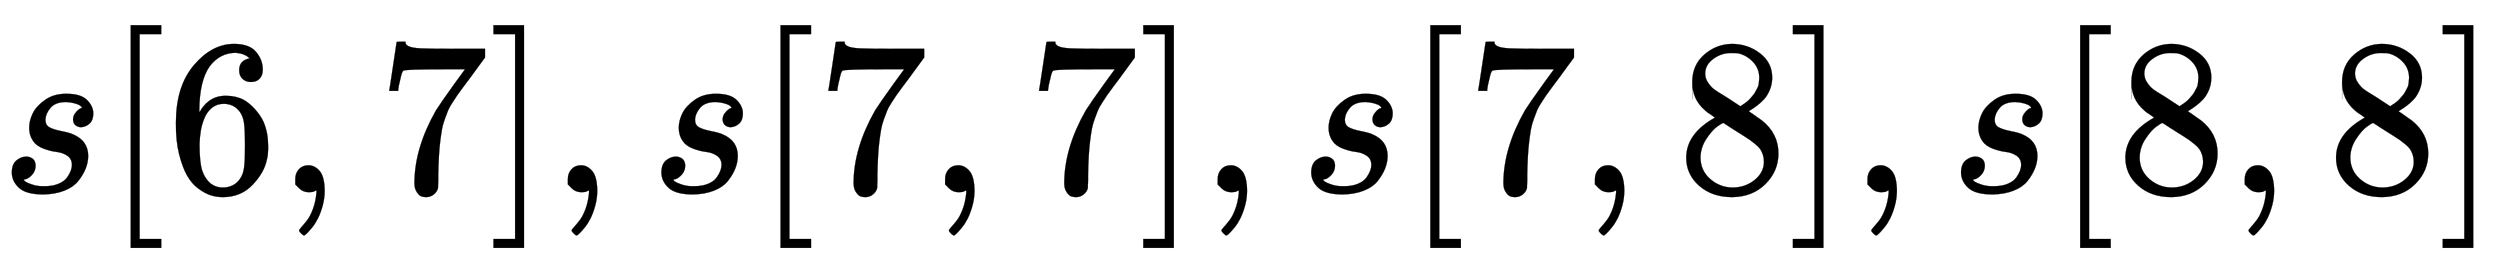 <svg xmlns:xlink="http://www.w3.org/1999/xlink" width="26.074ex" height="2.843ex" style="vertical-align: -0.838ex; font-size: 15px;" viewBox="0 -863.1 11226.2 1223.9" role="img" focusable="false" xmlns="http://www.w3.org/2000/svg">
<defs>
<path stroke-width="1" id="E1-MJMATHI-73" d="M131 289Q131 321 147 354T203 415T300 442Q362 442 390 415T419 355Q419 323 402 308T364 292Q351 292 340 300T328 326Q328 342 337 354T354 372T367 378Q368 378 368 379Q368 382 361 388T336 399T297 405Q249 405 227 379T204 326Q204 301 223 291T278 274T330 259Q396 230 396 163Q396 135 385 107T352 51T289 7T195 -10Q118 -10 86 19T53 87Q53 126 74 143T118 160Q133 160 146 151T160 120Q160 94 142 76T111 58Q109 57 108 57T107 55Q108 52 115 47T146 34T201 27Q237 27 263 38T301 66T318 97T323 122Q323 150 302 164T254 181T195 196T148 231Q131 256 131 289Z"></path>
<path stroke-width="1" id="E1-MJMAIN-5B" d="M118 -250V750H255V710H158V-210H255V-250H118Z"></path>
<path stroke-width="1" id="E1-MJMAIN-36" d="M42 313Q42 476 123 571T303 666Q372 666 402 630T432 550Q432 525 418 510T379 495Q356 495 341 509T326 548Q326 592 373 601Q351 623 311 626Q240 626 194 566Q147 500 147 364L148 360Q153 366 156 373Q197 433 263 433H267Q313 433 348 414Q372 400 396 374T435 317Q456 268 456 210V192Q456 169 451 149Q440 90 387 34T253 -22Q225 -22 199 -14T143 16T92 75T56 172T42 313ZM257 397Q227 397 205 380T171 335T154 278T148 216Q148 133 160 97T198 39Q222 21 251 21Q302 21 329 59Q342 77 347 104T352 209Q352 289 347 316T329 361Q302 397 257 397Z"></path>
<path stroke-width="1" id="E1-MJMAIN-2C" d="M78 35T78 60T94 103T137 121Q165 121 187 96T210 8Q210 -27 201 -60T180 -117T154 -158T130 -185T117 -194Q113 -194 104 -185T95 -172Q95 -168 106 -156T131 -126T157 -76T173 -3V9L172 8Q170 7 167 6T161 3T152 1T140 0Q113 0 96 17Z"></path>
<path stroke-width="1" id="E1-MJMAIN-37" d="M55 458Q56 460 72 567L88 674Q88 676 108 676H128V672Q128 662 143 655T195 646T364 644H485V605L417 512Q408 500 387 472T360 435T339 403T319 367T305 330T292 284T284 230T278 162T275 80Q275 66 275 52T274 28V19Q270 2 255 -10T221 -22Q210 -22 200 -19T179 0T168 40Q168 198 265 368Q285 400 349 489L395 552H302Q128 552 119 546Q113 543 108 522T98 479L95 458V455H55V458Z"></path>
<path stroke-width="1" id="E1-MJMAIN-5D" d="M22 710V750H159V-250H22V-210H119V710H22Z"></path>
<path stroke-width="1" id="E1-MJMAIN-38" d="M70 417T70 494T124 618T248 666Q319 666 374 624T429 515Q429 485 418 459T392 417T361 389T335 371T324 363L338 354Q352 344 366 334T382 323Q457 264 457 174Q457 95 399 37T249 -22Q159 -22 101 29T43 155Q43 263 172 335L154 348Q133 361 127 368Q70 417 70 494ZM286 386L292 390Q298 394 301 396T311 403T323 413T334 425T345 438T355 454T364 471T369 491T371 513Q371 556 342 586T275 624Q268 625 242 625Q201 625 165 599T128 534Q128 511 141 492T167 463T217 431Q224 426 228 424L286 386ZM250 21Q308 21 350 55T392 137Q392 154 387 169T375 194T353 216T330 234T301 253T274 270Q260 279 244 289T218 306L210 311Q204 311 181 294T133 239T107 157Q107 98 150 60T250 21Z"></path>
</defs>
<g stroke="currentColor" fill="currentColor" stroke-width="0" transform="matrix(1 0 0 -1 0 0)">
 <use xlink:href="#E1-MJMATHI-73" x="0" y="0"></use>
 <use xlink:href="#E1-MJMAIN-5B" x="469" y="0"></use>
 <use xlink:href="#E1-MJMAIN-36" x="748" y="0"></use>
 <use xlink:href="#E1-MJMAIN-2C" x="1248" y="0"></use>
 <use xlink:href="#E1-MJMAIN-37" x="1693" y="0"></use>
 <use xlink:href="#E1-MJMAIN-5D" x="2194" y="0"></use>
 <use xlink:href="#E1-MJMAIN-2C" x="2472" y="0"></use>
 <use xlink:href="#E1-MJMATHI-73" x="2917" y="0"></use>
 <use xlink:href="#E1-MJMAIN-5B" x="3387" y="0"></use>
 <use xlink:href="#E1-MJMAIN-37" x="3665" y="0"></use>
 <use xlink:href="#E1-MJMAIN-2C" x="4166" y="0"></use>
 <use xlink:href="#E1-MJMAIN-37" x="4611" y="0"></use>
 <use xlink:href="#E1-MJMAIN-5D" x="5112" y="0"></use>
 <use xlink:href="#E1-MJMAIN-2C" x="5390" y="0"></use>
 <use xlink:href="#E1-MJMATHI-73" x="5835" y="0"></use>
 <use xlink:href="#E1-MJMAIN-5B" x="6305" y="0"></use>
 <use xlink:href="#E1-MJMAIN-37" x="6583" y="0"></use>
 <use xlink:href="#E1-MJMAIN-2C" x="7084" y="0"></use>
 <use xlink:href="#E1-MJMAIN-38" x="7529" y="0"></use>
 <use xlink:href="#E1-MJMAIN-5D" x="8029" y="0"></use>
 <use xlink:href="#E1-MJMAIN-2C" x="8308" y="0"></use>
 <use xlink:href="#E1-MJMATHI-73" x="8753" y="0"></use>
 <use xlink:href="#E1-MJMAIN-5B" x="9223" y="0"></use>
 <use xlink:href="#E1-MJMAIN-38" x="9501" y="0"></use>
 <use xlink:href="#E1-MJMAIN-2C" x="10002" y="0"></use>
 <use xlink:href="#E1-MJMAIN-38" x="10447" y="0"></use>
 <use xlink:href="#E1-MJMAIN-5D" x="10947" y="0"></use>
</g>
</svg>
